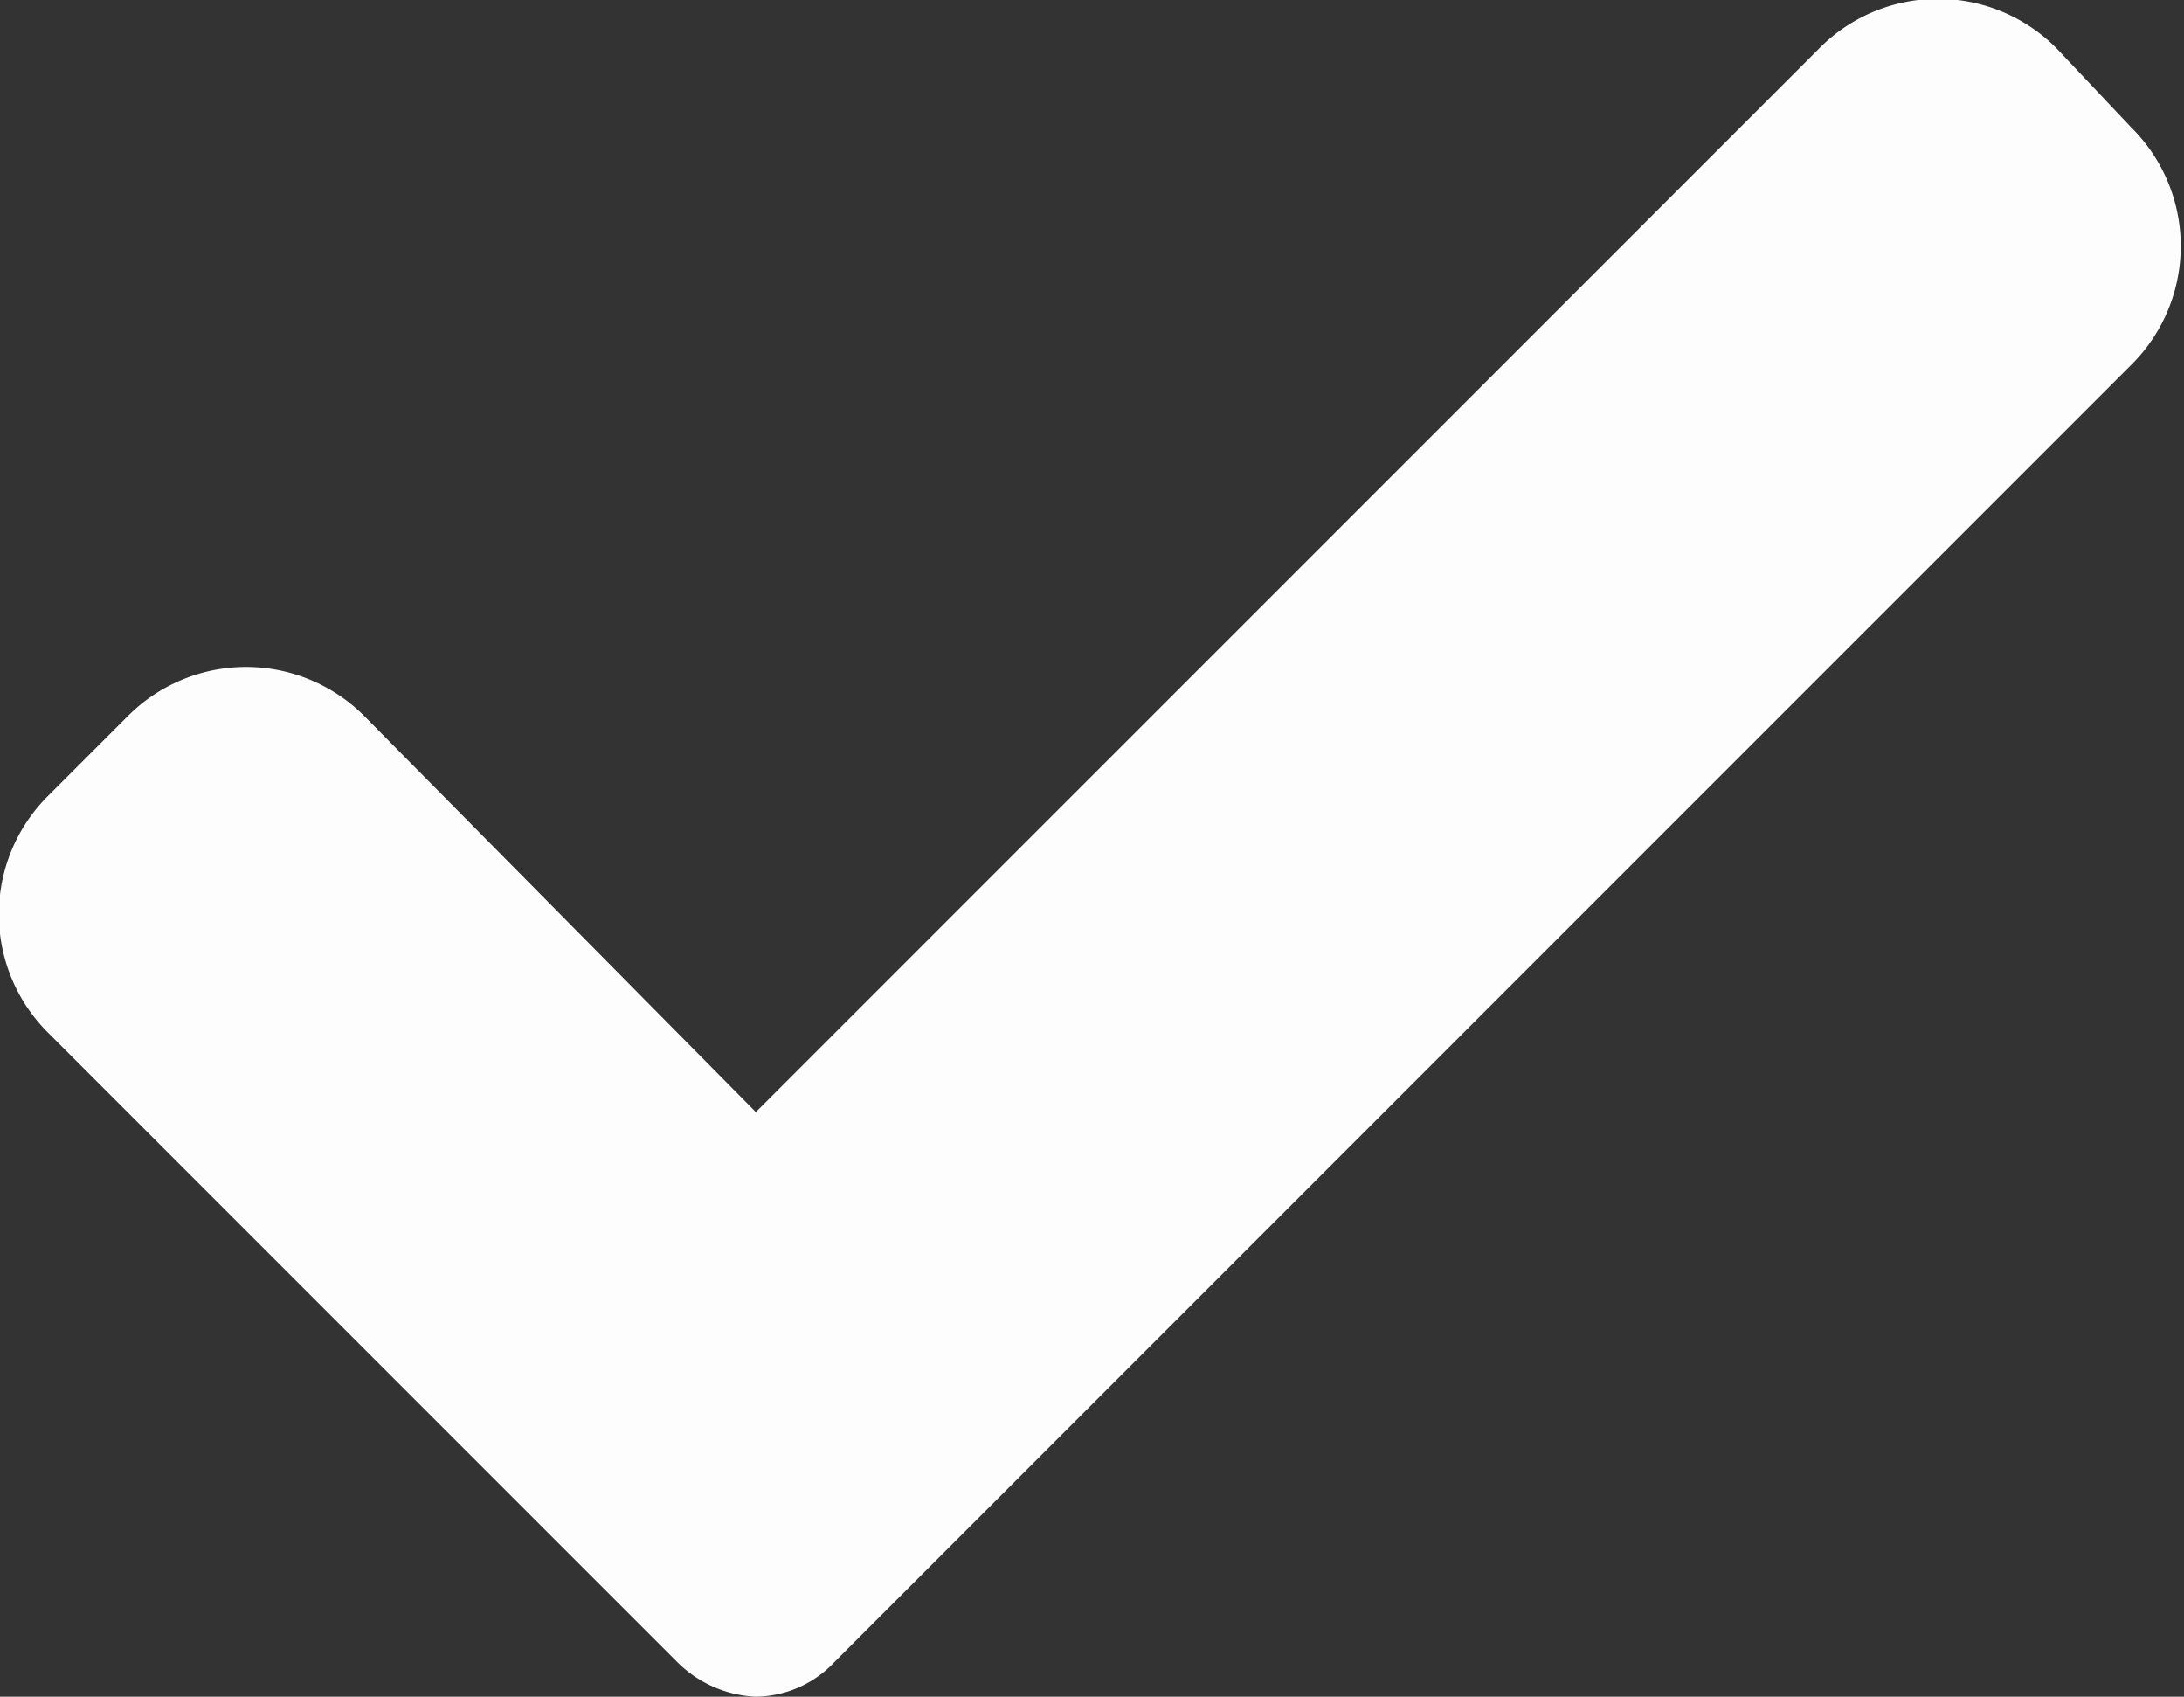 <svg xmlns="http://www.w3.org/2000/svg" width="4.97" height="3.86" viewBox="0 0 4.97 3.86"><rect x="0" y="0" width="4.97" height="3.86" fill="#333333" stroke="none"/><defs><style>.a{fill:#fdfdfd;fill-rule:evenodd;}</style></defs><title>contact_button_img</title><path class="a" d="M1.9,3.78a.25.25,0,0,1-.18.08.27.27,0,0,1-.18-.08L.11,2.35a.38.38,0,0,1,0-.54l.18-.18a.38.38,0,0,1,.54,0l.89.9L4.14.11a.38.38,0,0,1,.54,0l.17.18a.38.38,0,0,1,0,.54Z"/></svg>